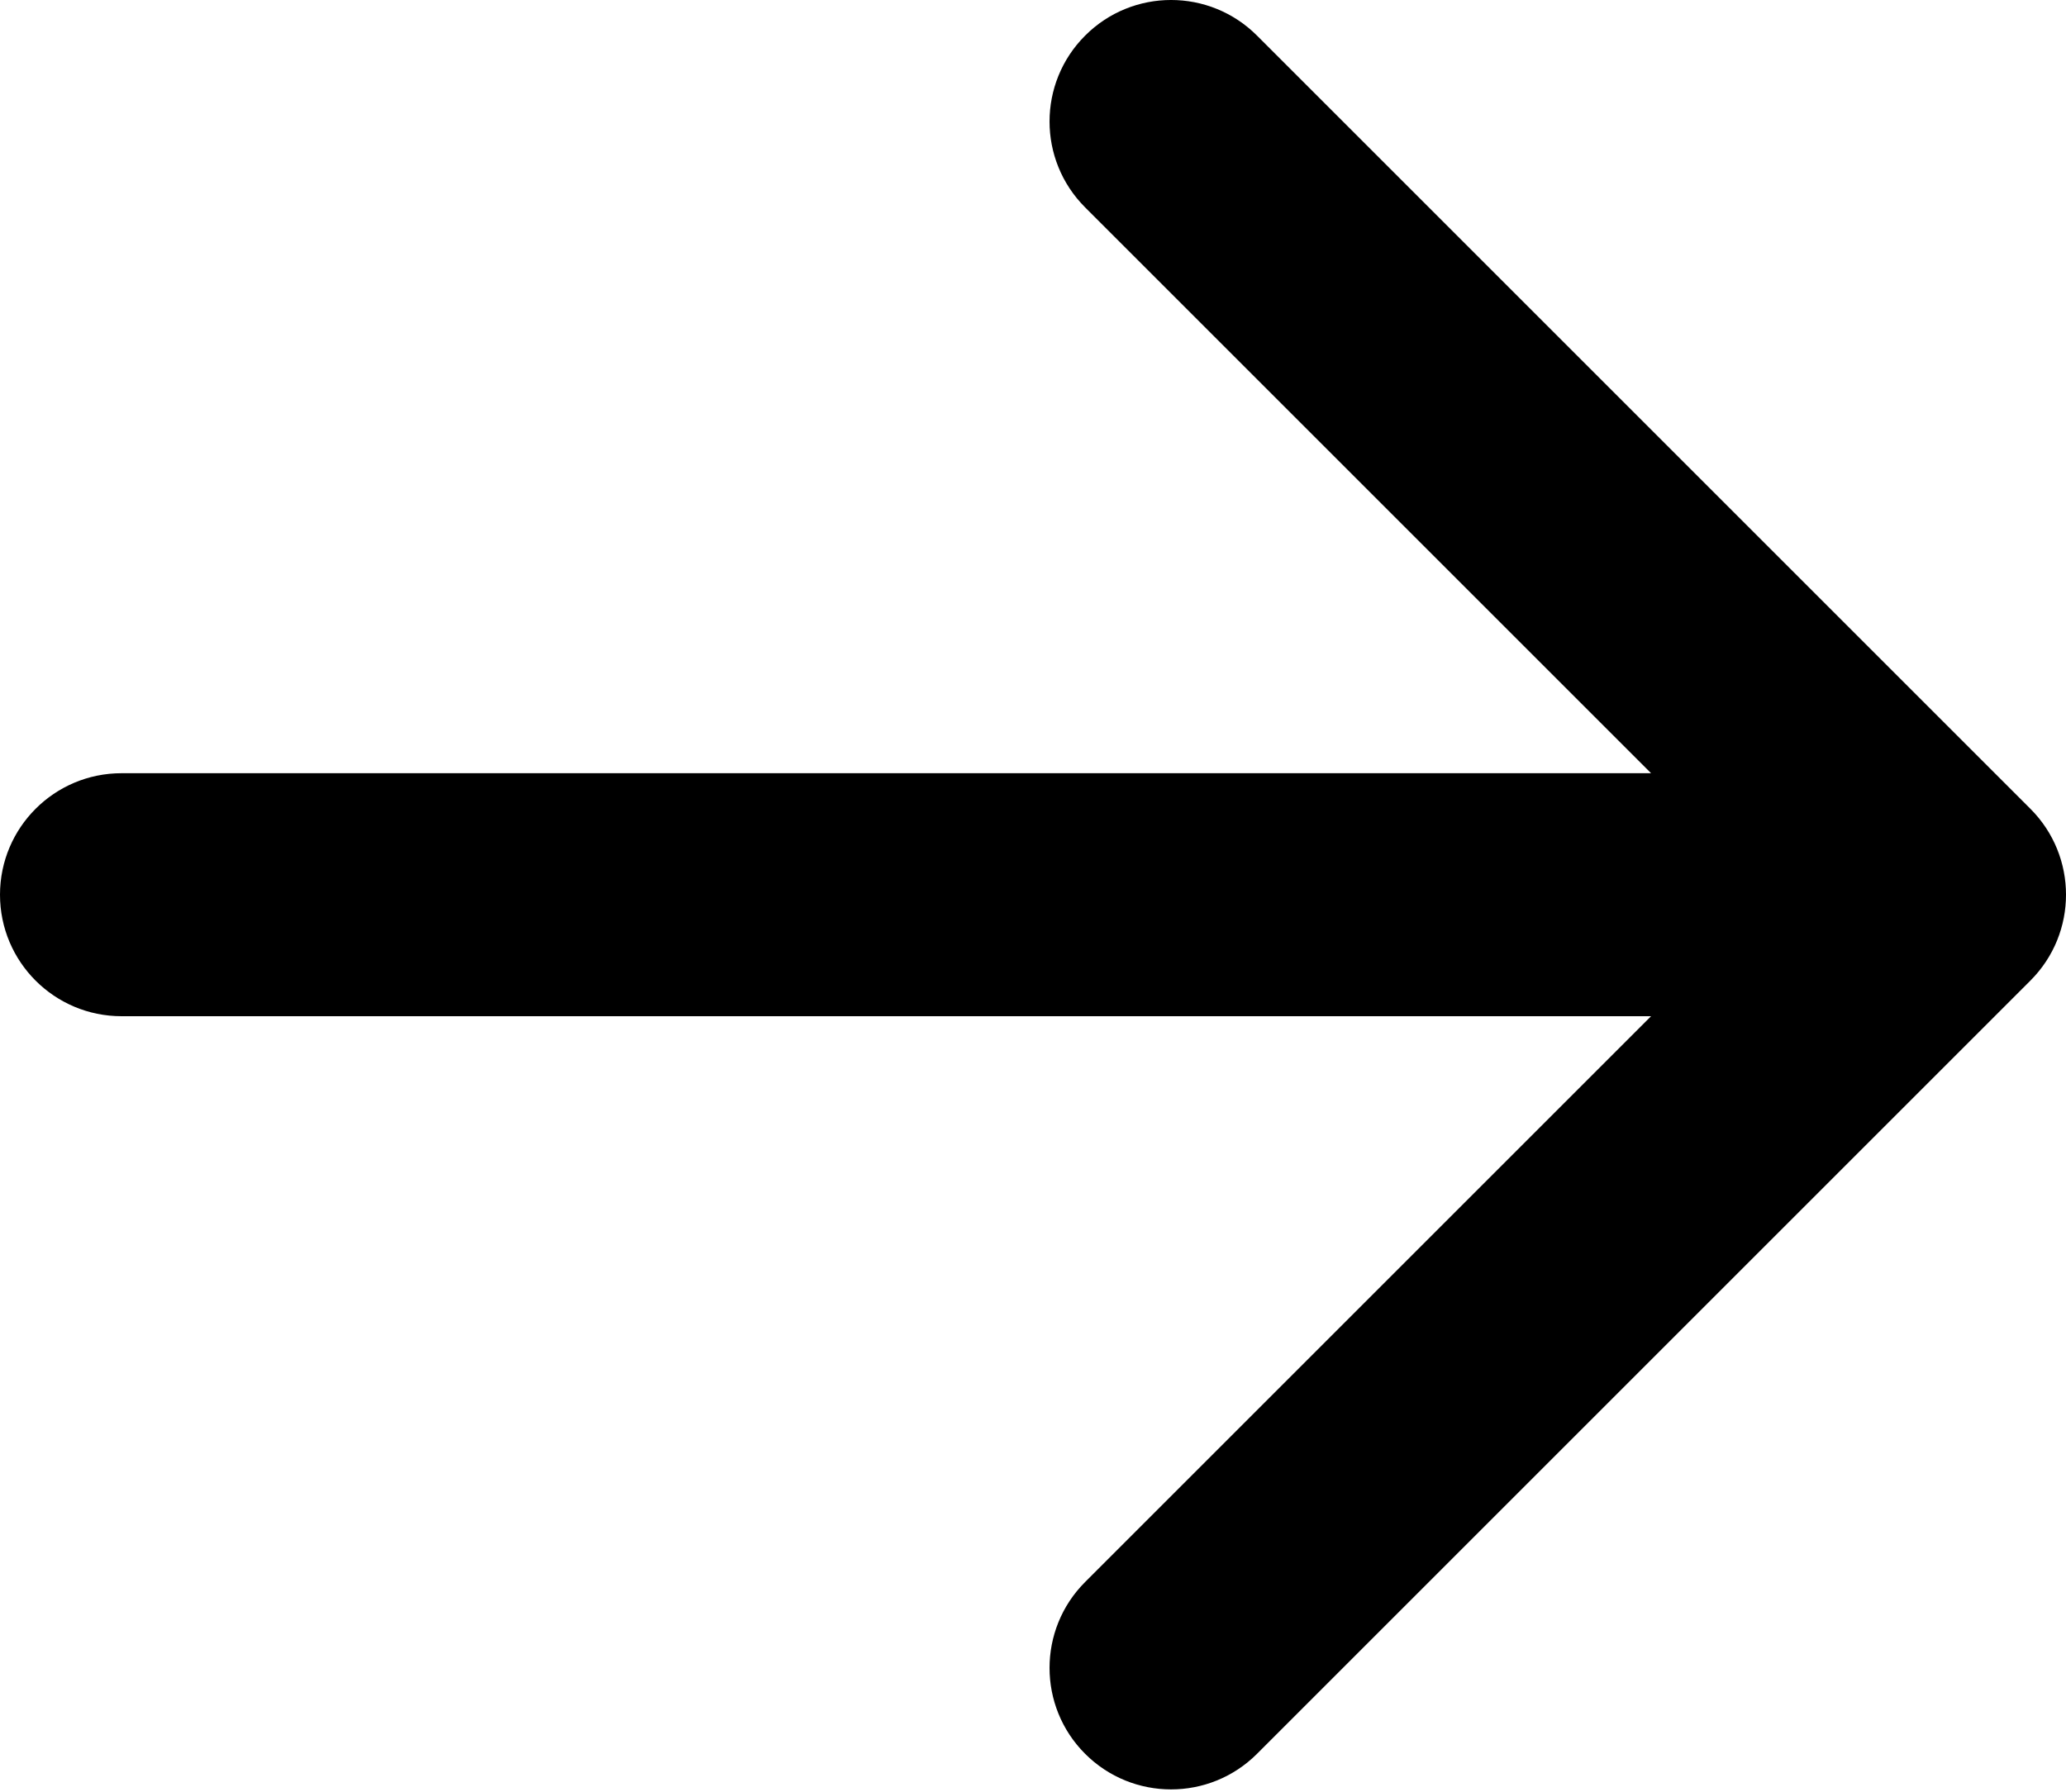 <?xml version="1.0" encoding="UTF-8"?> <svg xmlns="http://www.w3.org/2000/svg" width="68" height="59" viewBox="0 0 68 59" fill="none"> <path d="M4 25.456C1.791 25.456 0 27.247 0 29.456C0 31.665 1.791 33.456 4 33.456V25.456ZM66.828 32.284C68.391 30.722 68.391 28.189 66.828 26.627L41.373 1.172C39.81 -0.391 37.278 -0.391 35.716 1.172C34.154 2.734 34.154 5.266 35.716 6.828L58.343 29.456L35.716 52.083C34.154 53.645 34.154 56.178 35.716 57.74C37.278 59.302 39.81 59.302 41.373 57.74L66.828 32.284ZM4 33.456H64V25.456H4V33.456Z" fill="black"></path> </svg> 